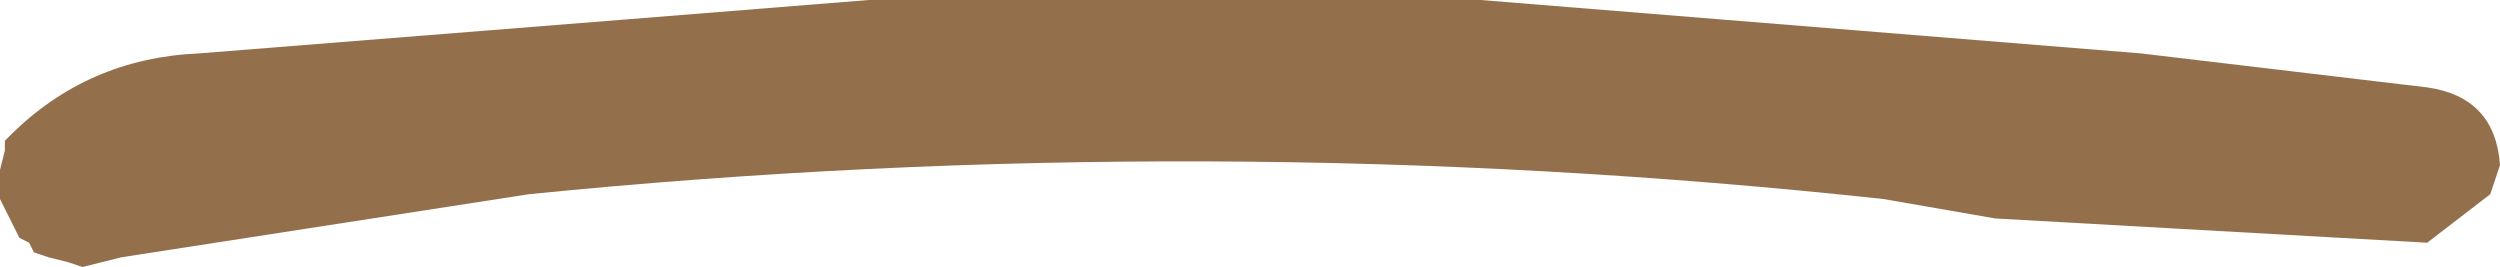 <?xml version="1.0" encoding="UTF-8" standalone="no"?>
<svg xmlns:xlink="http://www.w3.org/1999/xlink" height="2.75px" width="25.75px" xmlns="http://www.w3.org/2000/svg">
  <g transform="matrix(1.0, 0.0, 0.0, 1.0, 89.25, -30.85)">
    <path d="M-63.5 32.55 L-63.6 32.85 -64.25 33.35 -68.7 33.1 -69.85 32.9 Q-76.8 32.15 -83.8 32.85 L-88.0 33.5 -88.4 33.6 -88.55 33.55 -88.75 33.5 -88.9 33.45 -88.95 33.35 -89.05 33.3 -89.1 33.2 -89.15 33.1 -89.25 32.9 -89.25 32.8 -89.25 32.6 -89.2 32.4 -89.2 32.3 -89.15 32.25 Q-88.35 31.45 -87.2 31.4 L-82.8 31.05 -80.3 30.85 -74.0 30.85 -67.2 31.4 -64.25 31.75 Q-63.55 31.85 -63.5 32.55" fill="#946f4b" fill-rule="evenodd" stroke="none"/>
  </g>
</svg>
